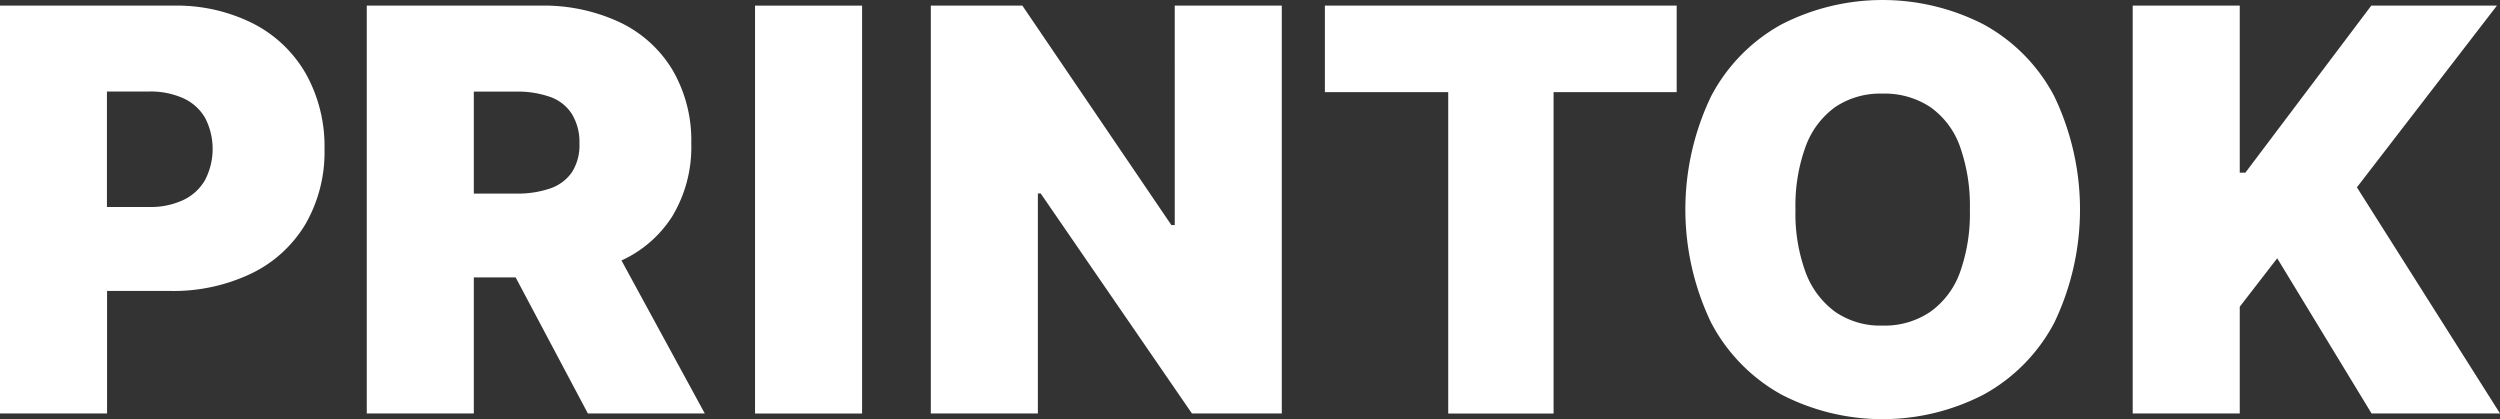 <svg xmlns="http://www.w3.org/2000/svg" width="178.377" height="29.907" viewBox="0 0 178.377 29.907">
  <rect x="0" y="0" width="178.377" height="29.907" fill="#333333" stroke="none"/>
  <g id="그룹_454" data-name="그룹 454" transform="translate(-1688.25 -2477.374)">
    <path id="패스_626" data-name="패스 626" d="M1706.289,2479.042a12.123,12.123,0,0,0-5.658-1.266H1688.25v29.1h7.638v-8.743h4.482a12.887,12.887,0,0,0,5.818-1.246,9.08,9.08,0,0,0,3.859-3.527,10.281,10.281,0,0,0,1.357-5.357,10.6,10.6,0,0,0-1.336-5.376A9.094,9.094,0,0,0,1706.289,2479.042Zm-3.4,11.165a3.527,3.527,0,0,1-1.557,1.437,5.523,5.523,0,0,1-2.452.5h-3v-8.241h3a5.728,5.728,0,0,1,2.452.482,3.433,3.433,0,0,1,1.557,1.407,4.831,4.831,0,0,1,0,4.412Z" fill="#fff"/>
    <path id="패스_627" data-name="패스 627" d="M1736.216,2492.81a9.566,9.566,0,0,0,1.357-5.206,9.96,9.96,0,0,0-1.337-5.235,8.771,8.771,0,0,0-3.768-3.407,12.786,12.786,0,0,0-5.668-1.186h-12.381v29.1h7.638v-9.708h2.985l5.154,9.708h8.341l-5.944-10.918A8.44,8.44,0,0,0,1736.216,2492.81Zm-14.159-8.9h2.994a7.02,7.02,0,0,1,2.462.382,3.026,3.026,0,0,1,1.548,1.226,3.847,3.847,0,0,1,.533,2.09,3.581,3.581,0,0,1-.533,2.05,3.09,3.09,0,0,1-1.538,1.156,7.164,7.164,0,0,1-2.472.372h-2.994Z" fill="#fff"/>
    <rect id="사각형_621" data-name="사각형 621" width="7.638" height="29.103" transform="translate(1742.123 2477.776)" fill="#fff"/>
    <path id="패스_628" data-name="패스 628" d="M1772.07,2493.433h-.241l-10.632-15.657h-6.532v29.1h7.638v-15.7h.2l10.793,15.7h6.411v-29.1h-7.638Z" fill="#fff"/>
    <path id="패스_629" data-name="패스 629" d="M1782.782,2483.947h8.8v22.932h7.517v-22.932h8.783v-6.171h-25.1Z" fill="#fff"/>
    <path id="패스_630" data-name="패스 630" d="M1829.776,2479.113a15.8,15.8,0,0,0-14.41,0,12.434,12.434,0,0,0-5.025,5.125,18.668,18.668,0,0,0,0,16.159,12.5,12.5,0,0,0,5.025,5.135,15.715,15.715,0,0,0,14.41,0,12.48,12.48,0,0,0,5.045-5.125,18.69,18.69,0,0,0,0-16.169A12.4,12.4,0,0,0,1829.776,2479.113Zm-1.688,17.717a5.912,5.912,0,0,1-2.12,2.8,5.809,5.809,0,0,1-3.4.975,5.667,5.667,0,0,1-3.366-.975,6.106,6.106,0,0,1-2.111-2.8,12.135,12.135,0,0,1-.733-4.5,12.3,12.3,0,0,1,.733-4.523,5.981,5.981,0,0,1,2.111-2.8,5.764,5.764,0,0,1,3.366-.954,5.908,5.908,0,0,1,3.4.954,5.8,5.8,0,0,1,2.12,2.8,12.608,12.608,0,0,1,.714,4.523A12.435,12.435,0,0,1,1828.088,2496.83Z" fill="#fff"/>
    <path id="패스_631" data-name="패스 631" d="M1856.417,2490.74l9.989-12.964h-8.964l-8.984,11.918h-.4v-11.918h-7.638v29.1h7.638v-7.617l2.673-3.457,6.733,11.074h9.165Z" fill="#fff"/>
  </g>
</svg>
